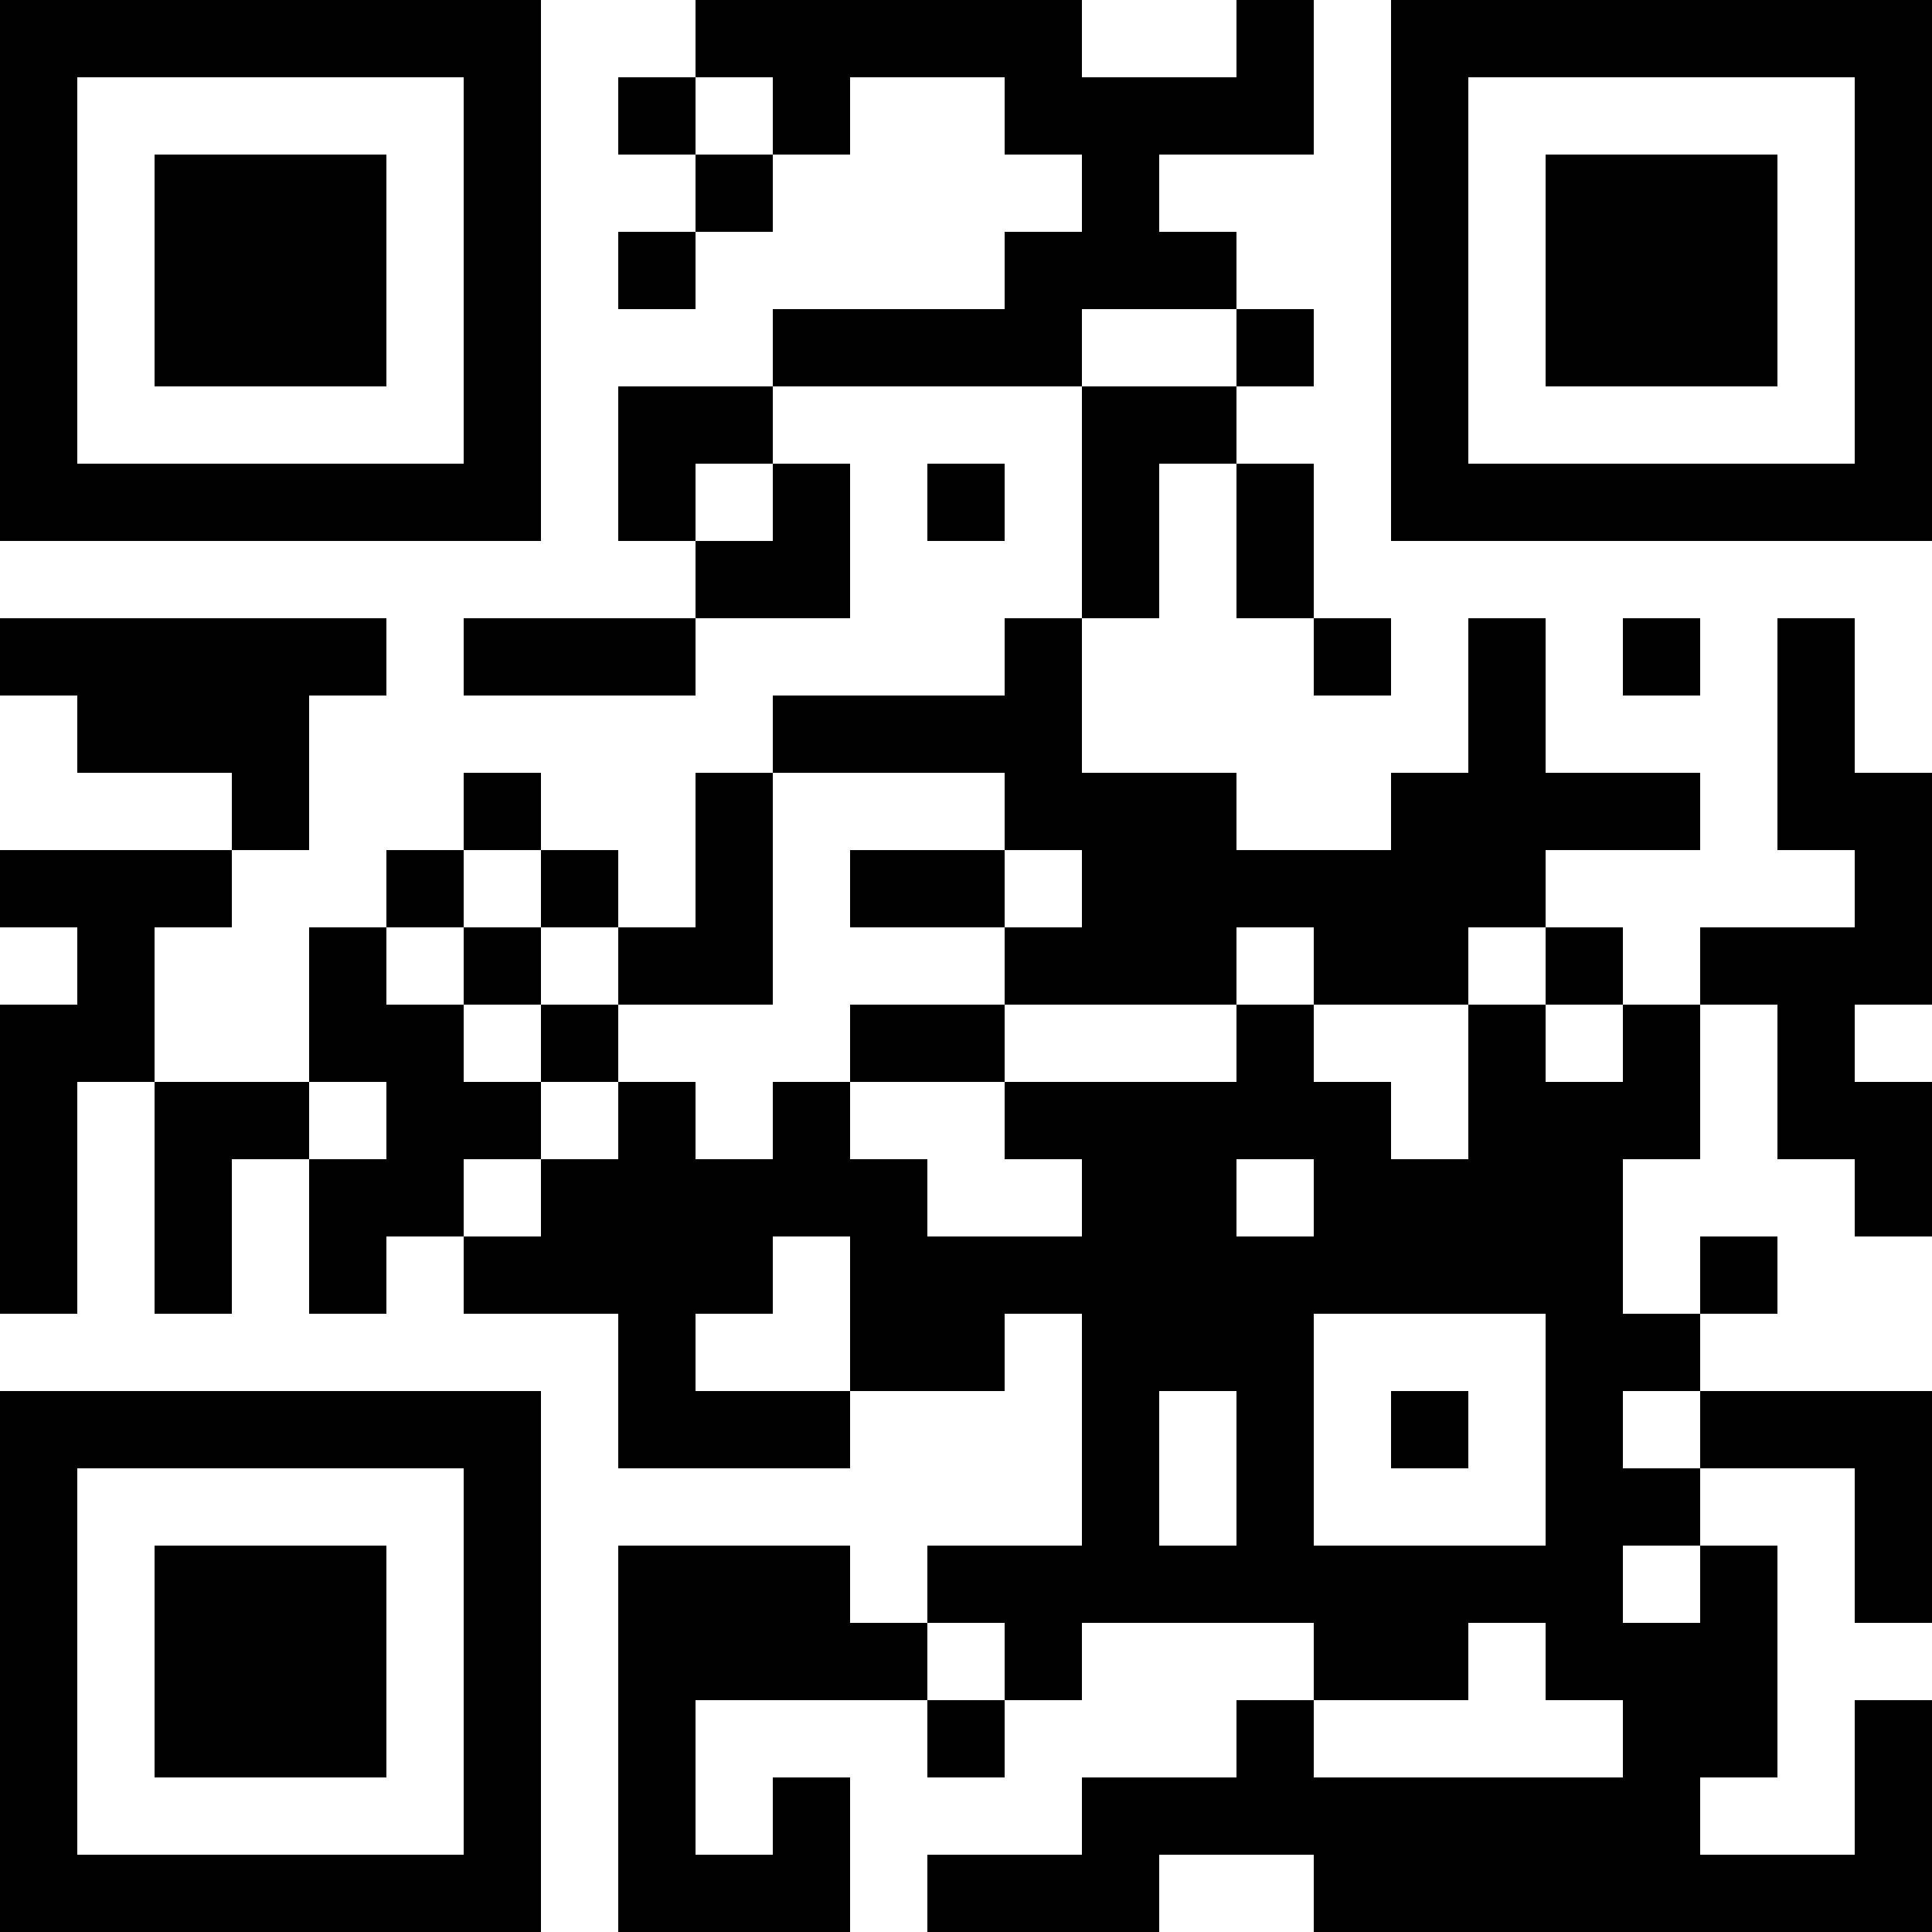 <?xml version="1.0" encoding="UTF-8"?>
<svg xmlns="http://www.w3.org/2000/svg" version="1.1" width="100" height="100" viewBox="0 0 100 100"><rect x="0" y="0" width="100" height="100" fill="#ffffff"/><g transform="scale(4)"><g transform="translate(0,0)"><path fill-rule="evenodd" d="M9 0L9 1L8 1L8 2L9 2L9 3L8 3L8 4L9 4L9 3L10 3L10 2L11 2L11 1L13 1L13 2L14 2L14 3L13 3L13 4L10 4L10 5L8 5L8 7L9 7L9 8L6 8L6 9L9 9L9 8L11 8L11 6L10 6L10 5L14 5L14 8L13 8L13 9L10 9L10 10L9 10L9 12L8 12L8 11L7 11L7 10L6 10L6 11L5 11L5 12L4 12L4 14L2 14L2 12L3 12L3 11L4 11L4 9L5 9L5 8L0 8L0 9L1 9L1 10L3 10L3 11L0 11L0 12L1 12L1 13L0 13L0 17L1 17L1 14L2 14L2 17L3 17L3 15L4 15L4 17L5 17L5 16L6 16L6 17L8 17L8 19L11 19L11 18L13 18L13 17L14 17L14 20L12 20L12 21L11 21L11 20L8 20L8 25L11 25L11 23L10 23L10 24L9 24L9 22L12 22L12 23L13 23L13 22L14 22L14 21L17 21L17 22L16 22L16 23L14 23L14 24L12 24L12 25L15 25L15 24L17 24L17 25L25 25L25 22L24 22L24 24L22 24L22 23L23 23L23 20L22 20L22 19L24 19L24 21L25 21L25 18L22 18L22 17L23 17L23 16L22 16L22 17L21 17L21 15L22 15L22 13L23 13L23 15L24 15L24 16L25 16L25 14L24 14L24 13L25 13L25 10L24 10L24 8L23 8L23 11L24 11L24 12L22 12L22 13L21 13L21 12L20 12L20 11L22 11L22 10L20 10L20 8L19 8L19 10L18 10L18 11L16 11L16 10L14 10L14 8L15 8L15 6L16 6L16 8L17 8L17 9L18 9L18 8L17 8L17 6L16 6L16 5L17 5L17 4L16 4L16 3L15 3L15 2L17 2L17 0L16 0L16 1L14 1L14 0ZM9 1L9 2L10 2L10 1ZM14 4L14 5L16 5L16 4ZM9 6L9 7L10 7L10 6ZM12 6L12 7L13 7L13 6ZM21 8L21 9L22 9L22 8ZM10 10L10 13L8 13L8 12L7 12L7 11L6 11L6 12L5 12L5 13L6 13L6 14L7 14L7 15L6 15L6 16L7 16L7 15L8 15L8 14L9 14L9 15L10 15L10 14L11 14L11 15L12 15L12 16L14 16L14 15L13 15L13 14L16 14L16 13L17 13L17 14L18 14L18 15L19 15L19 13L20 13L20 14L21 14L21 13L20 13L20 12L19 12L19 13L17 13L17 12L16 12L16 13L13 13L13 12L14 12L14 11L13 11L13 10ZM11 11L11 12L13 12L13 11ZM6 12L6 13L7 13L7 14L8 14L8 13L7 13L7 12ZM11 13L11 14L13 14L13 13ZM4 14L4 15L5 15L5 14ZM16 15L16 16L17 16L17 15ZM10 16L10 17L9 17L9 18L11 18L11 16ZM17 17L17 20L20 20L20 17ZM15 18L15 20L16 20L16 18ZM18 18L18 19L19 19L19 18ZM21 18L21 19L22 19L22 18ZM21 20L21 21L22 21L22 20ZM12 21L12 22L13 22L13 21ZM19 21L19 22L17 22L17 23L21 23L21 22L20 22L20 21ZM0 0L0 7L7 7L7 0ZM1 1L1 6L6 6L6 1ZM2 2L2 5L5 5L5 2ZM18 0L18 7L25 7L25 0ZM19 1L19 6L24 6L24 1ZM20 2L20 5L23 5L23 2ZM0 18L0 25L7 25L7 18ZM1 19L1 24L6 24L6 19ZM2 20L2 23L5 23L5 20Z" fill="#000000"/></g></g></svg>
